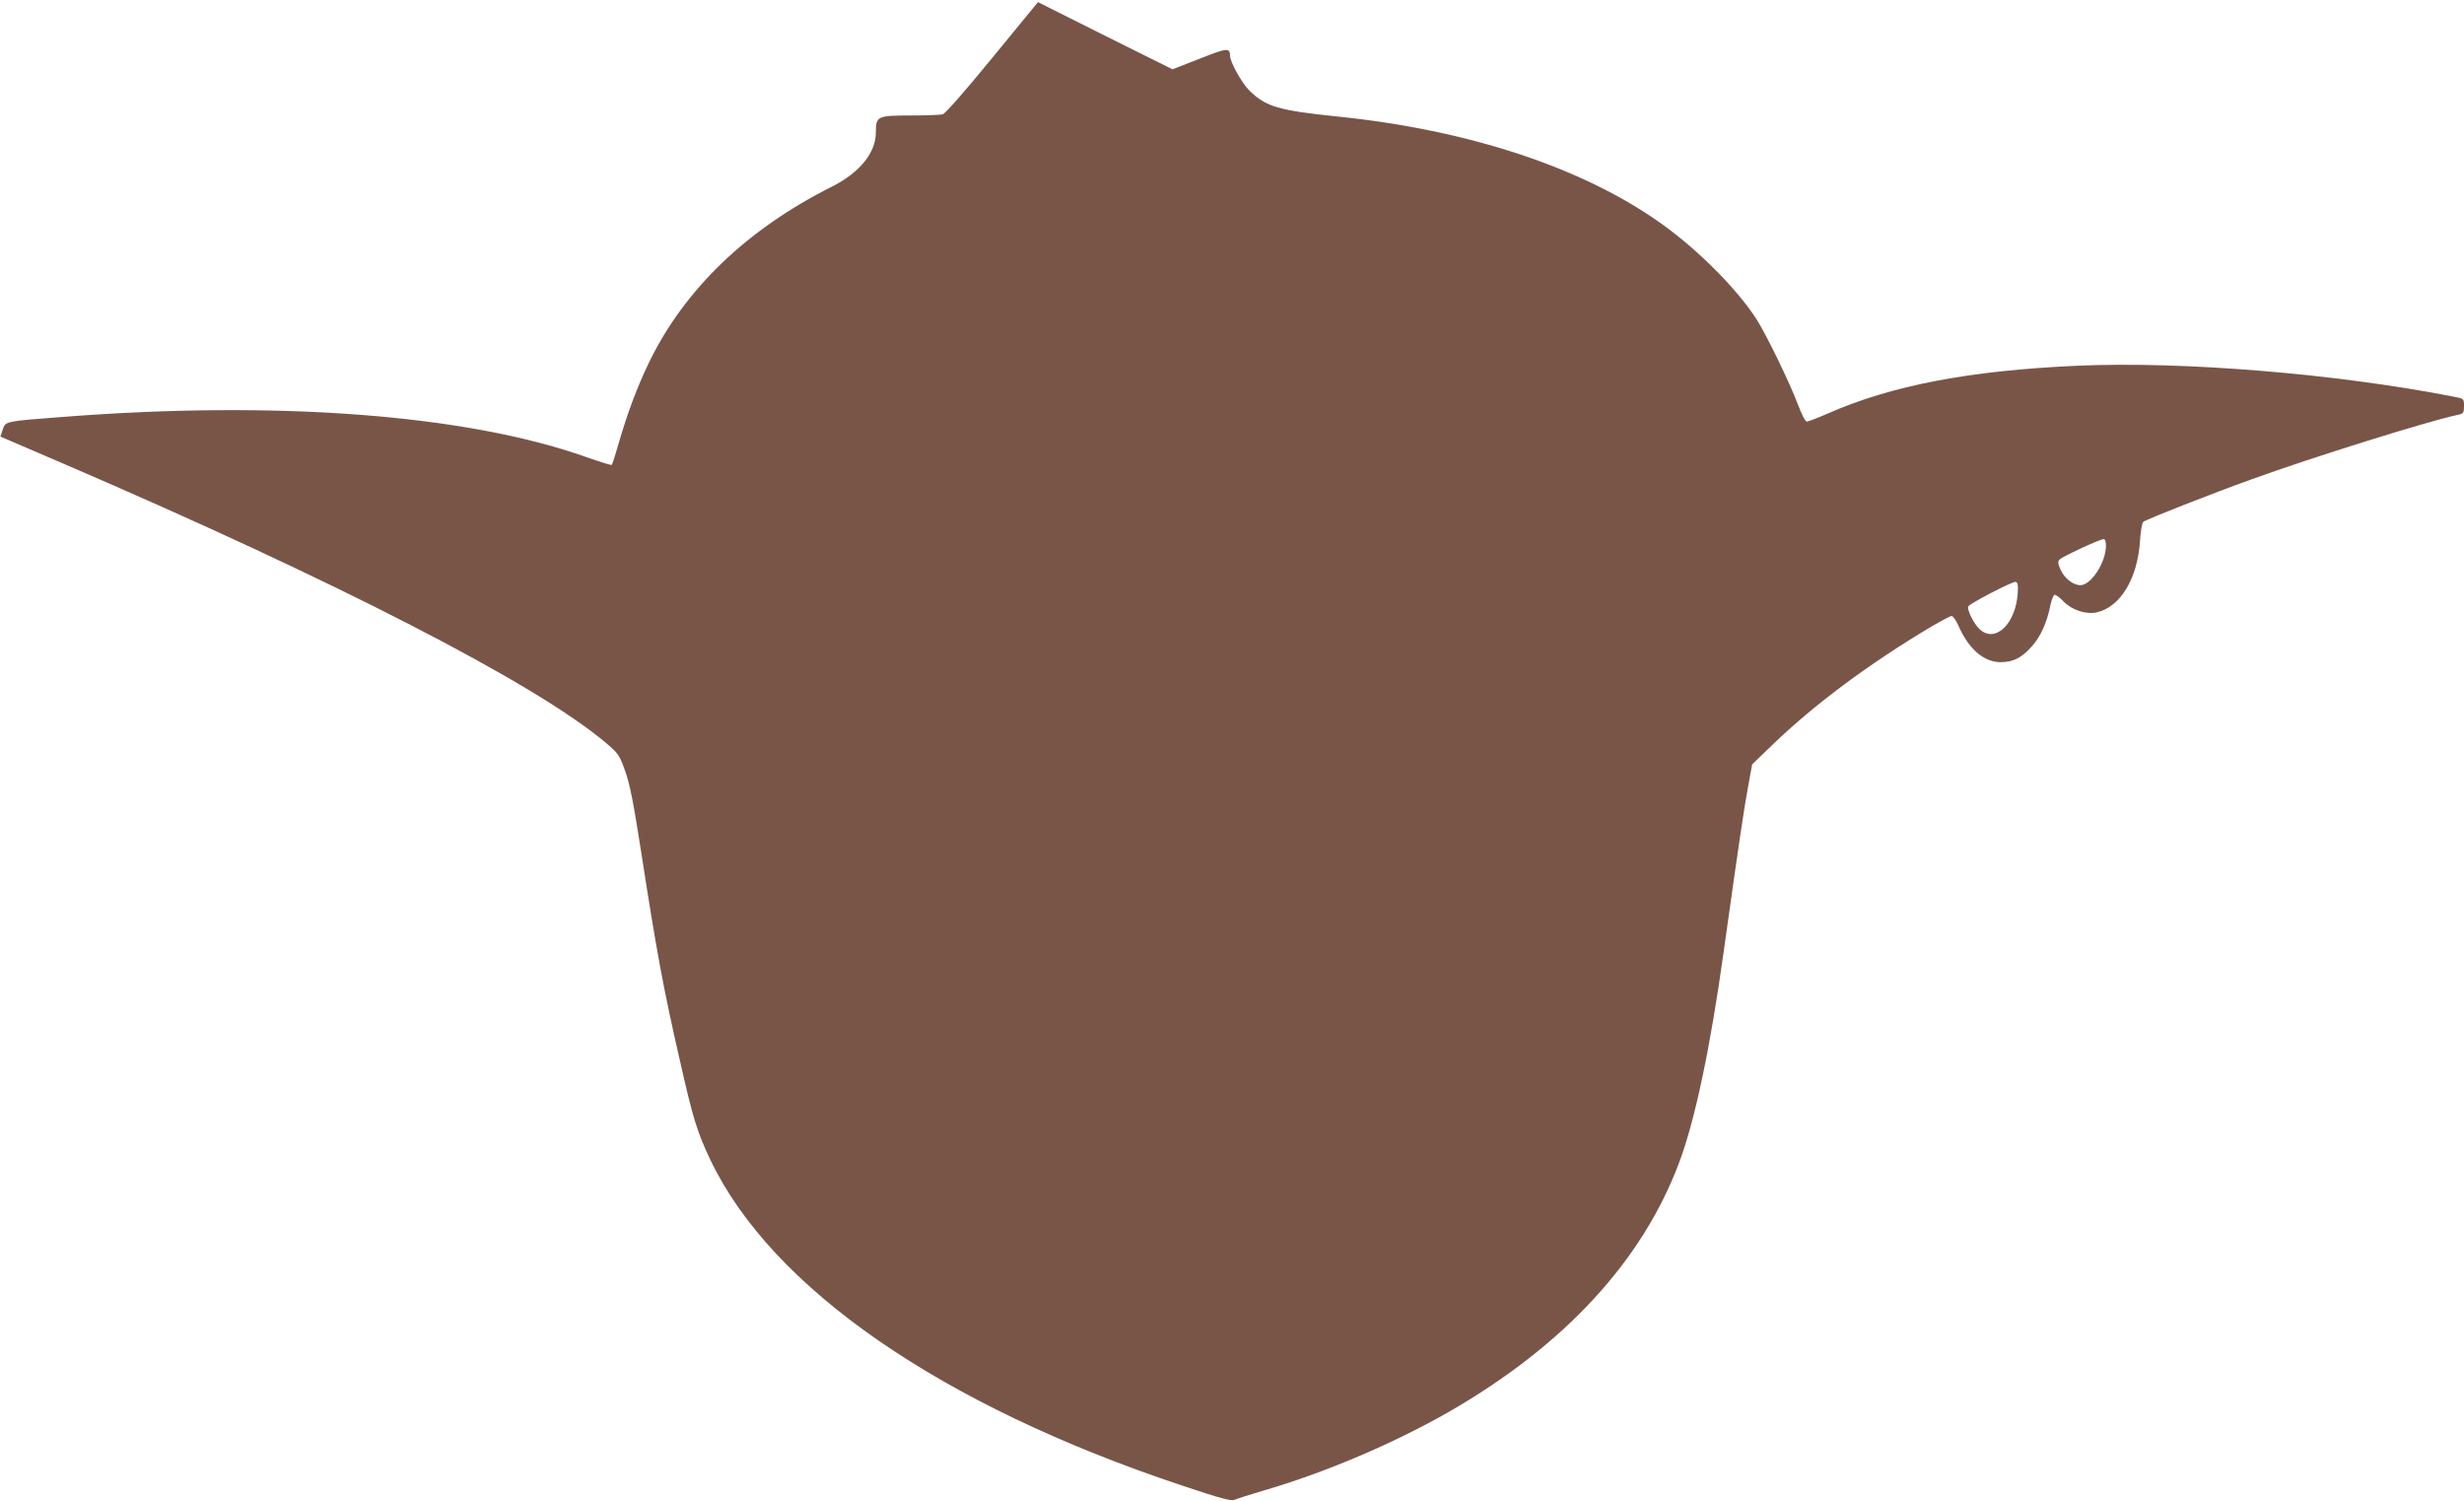 <?xml version="1.0" standalone="no"?>
<!DOCTYPE svg PUBLIC "-//W3C//DTD SVG 20010904//EN"
 "http://www.w3.org/TR/2001/REC-SVG-20010904/DTD/svg10.dtd">
<svg version="1.0" xmlns="http://www.w3.org/2000/svg"
 width="1280pt" height="780pt" viewBox="0 0 1280 780"
 preserveAspectRatio="xMidYMid meet">
<g transform="translate(0,780) scale(0.1,-0.1)"
fill="#795548" stroke="none">
<path d="M5156 7501 c-142 -173 -245 -291 -259 -295 -12 -3 -88 -6 -168 -6
-171 0 -179 -4 -179 -86 0 -108 -83 -210 -229 -284 -441 -221 -765 -533 -949
-912 -61 -126 -112 -262 -156 -414 -18 -63 -35 -116 -38 -119 -2 -3 -63 16
-134 41 -621 220 -1602 295 -2719 208 -302 -23 -296 -22 -311 -66 l-12 -36
328 -141 c1420 -611 2451 -1141 2816 -1449 67 -57 72 -64 102 -149 24 -67 43
-164 81 -408 82 -530 117 -720 203 -1095 67 -298 90 -372 158 -515 318 -667
1197 -1275 2449 -1692 204 -68 258 -83 275 -74 12 5 77 26 145 46 318 92 683
247 967 410 600 345 1006 785 1197 1296 82 218 162 596 231 1094 79 563 107
754 127 858 l21 116 107 103 c213 206 499 419 821 611 53 31 102 57 108 57 7
0 23 -21 34 -47 54 -124 133 -193 221 -193 65 0 108 22 162 82 46 51 79 125
97 216 6 28 16 52 22 52 7 0 28 -16 46 -35 44 -45 118 -69 174 -56 122 29 211
177 223 373 3 49 11 92 17 97 16 13 356 147 560 220 326 118 912 301 1074 336
29 6 32 10 32 45 0 39 0 39 -52 49 -613 120 -1408 185 -1956 161 -561 -25
-966 -102 -1301 -250 -51 -22 -98 -40 -105 -40 -8 0 -27 38 -46 88 -42 113
-167 370 -218 448 -102 156 -301 356 -490 491 -407 291 -1000 488 -1687 558
-302 31 -371 51 -455 135 -40 40 -100 148 -100 180 -1 43 -14 42 -158 -15
l-141 -55 -350 174 -349 175 -236 -288z m5784 -2536 c0 -87 -77 -205 -133
-205 -37 0 -82 35 -102 79 -16 36 -16 44 -4 56 16 15 207 104 227 104 7 1 12
-12 12 -34z m-458 -243 c-9 -162 -117 -266 -198 -191 -30 27 -68 104 -59 119
10 16 229 130 245 127 12 -2 14 -15 12 -55z"/>
</g>
</svg>
